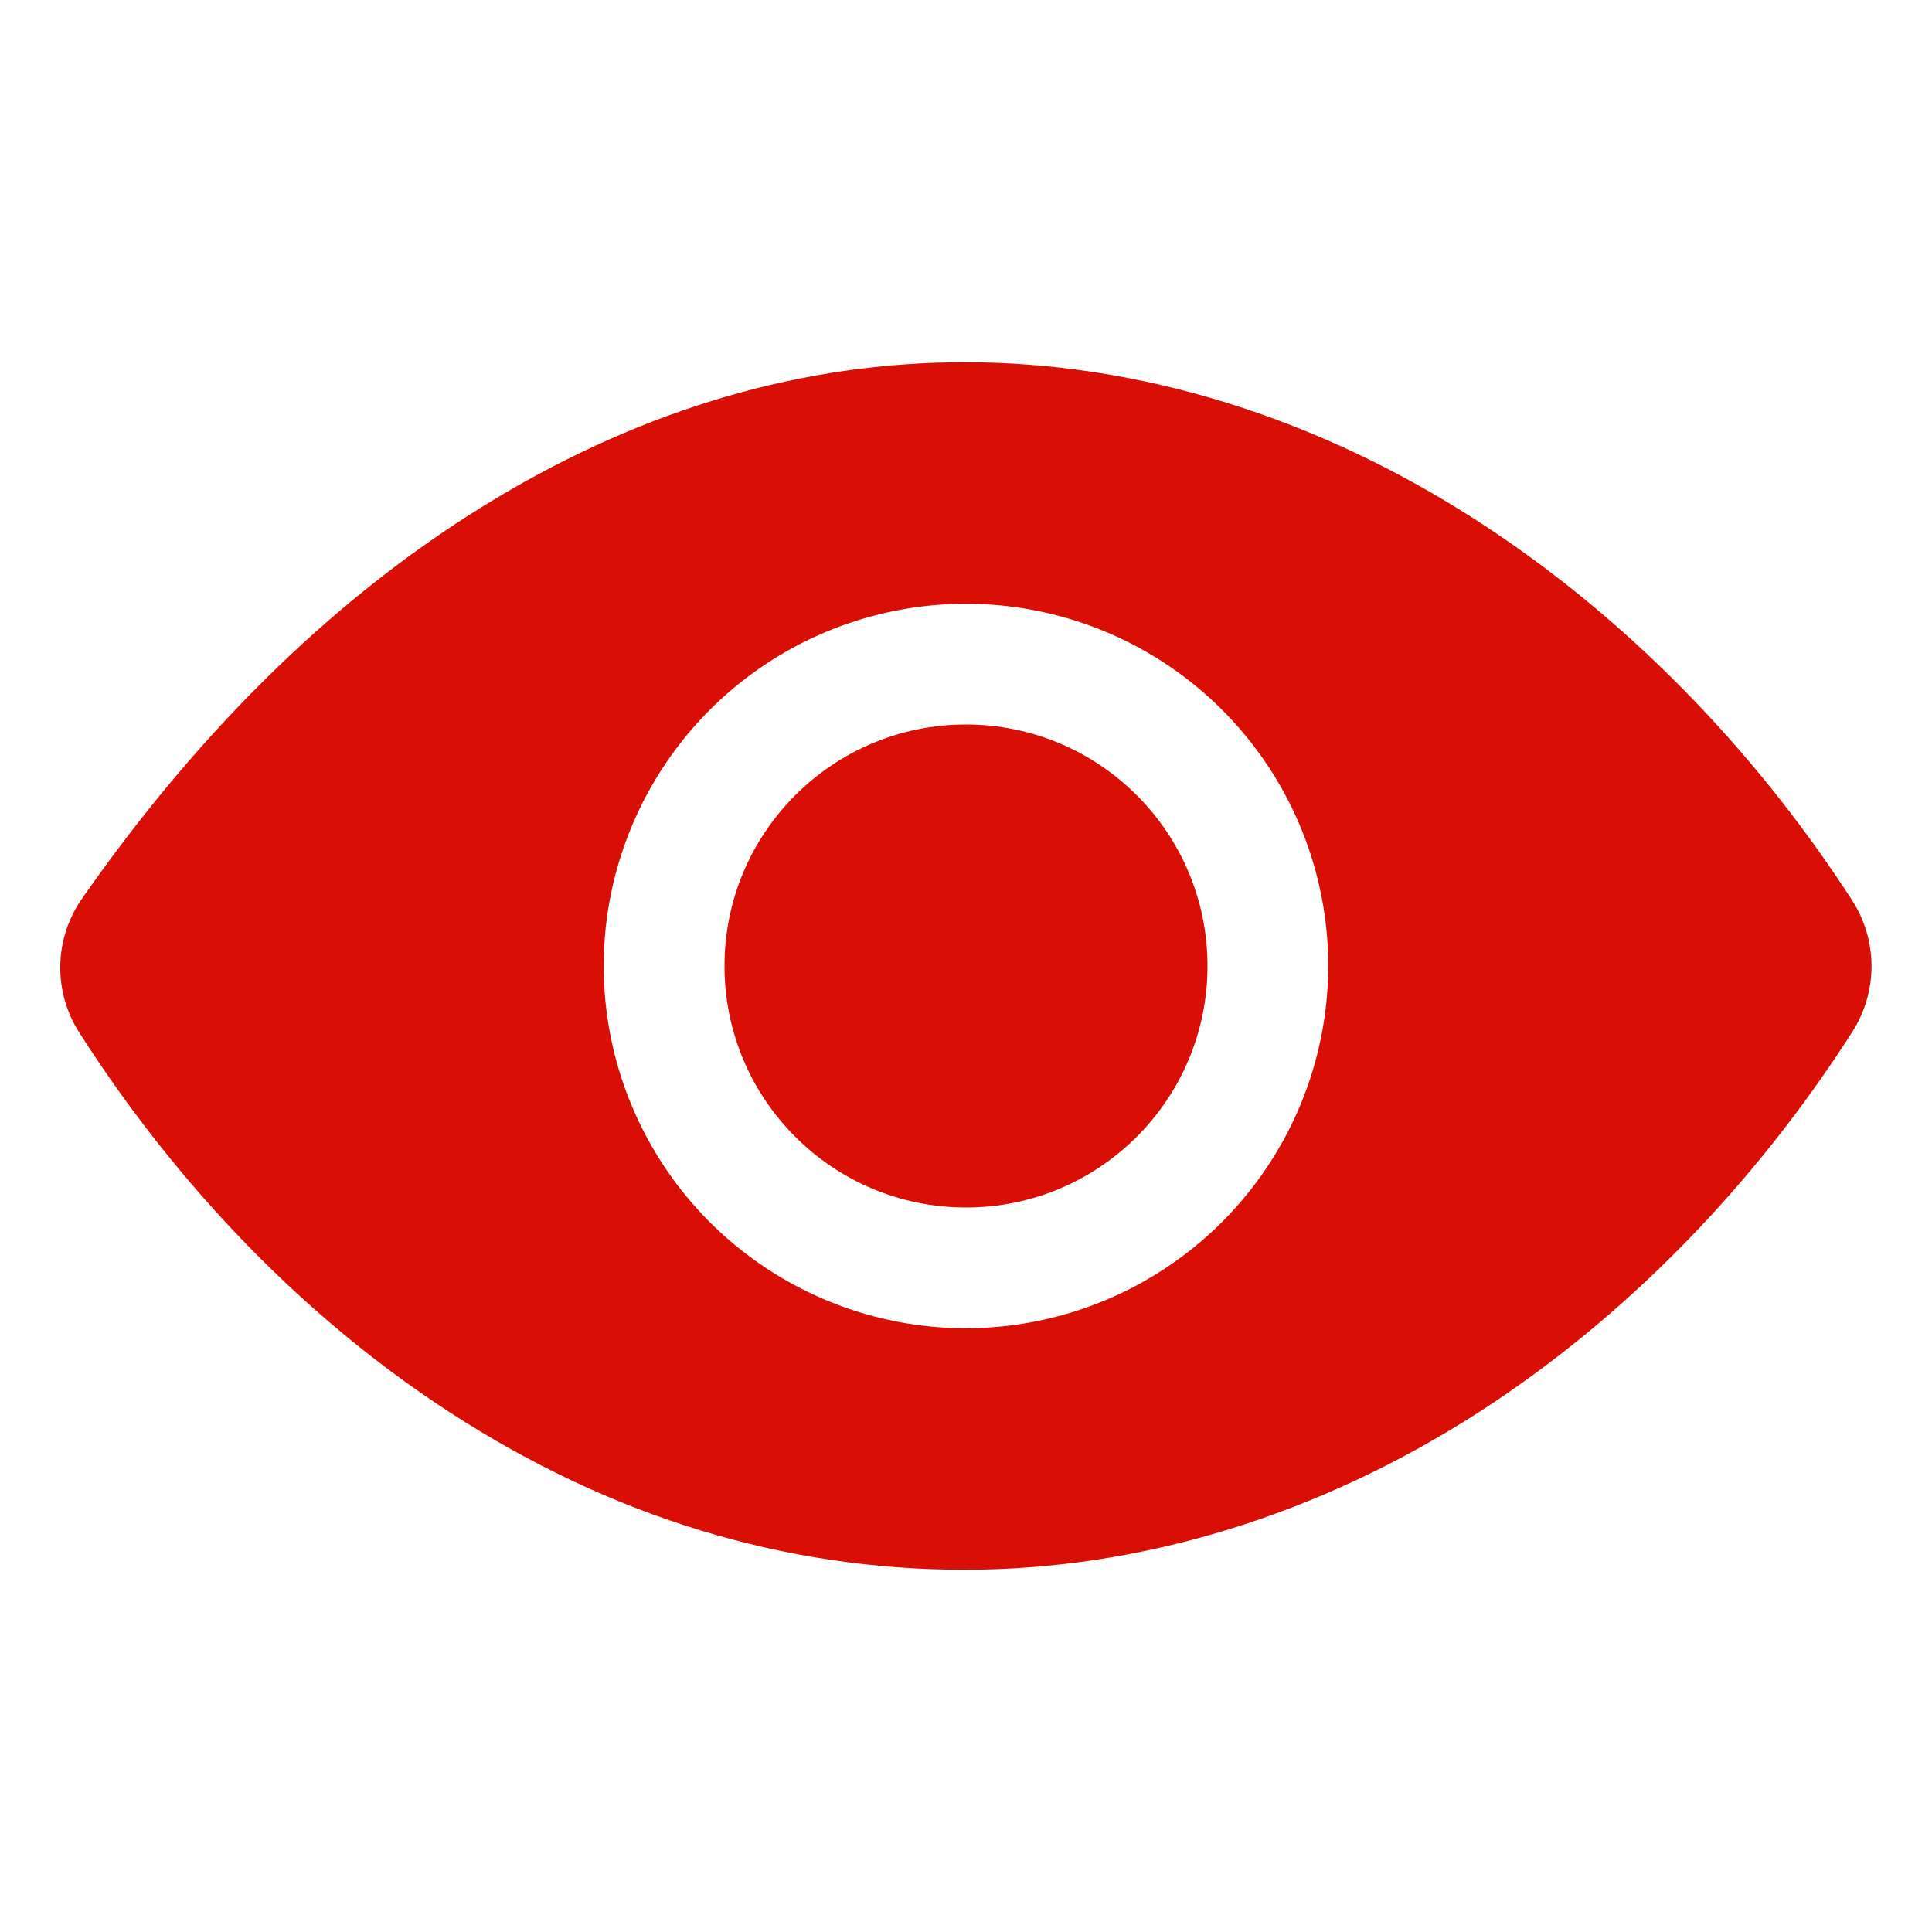 <svg width="36" height="36" viewBox="0 0 36 36" fill="none" xmlns="http://www.w3.org/2000/svg">
<path d="M18 22.5C20.485 22.5 22.5 20.485 22.5 18C22.5 15.515 20.485 13.5 18 13.5C15.515 13.5 13.5 15.515 13.5 18C13.5 20.485 15.515 22.5 18 22.5Z" fill="#D90E04"/>
<path d="M34.512 16.777C32.651 13.899 30.237 11.455 27.532 9.708C24.538 7.773 21.234 6.75 17.976 6.75C14.986 6.75 12.046 7.604 9.238 9.289C6.374 11.007 3.779 13.516 1.526 16.747C1.272 17.112 1.131 17.545 1.123 17.99C1.115 18.435 1.24 18.872 1.481 19.246C3.338 22.152 5.728 24.599 8.391 26.323C11.39 28.266 14.617 29.25 17.976 29.25C21.26 29.25 24.572 28.235 27.552 26.317C30.256 24.575 32.665 22.122 34.519 19.221C34.751 18.855 34.874 18.431 34.873 17.998C34.872 17.564 34.746 17.141 34.512 16.777ZM17.999 24.75C16.664 24.75 15.359 24.354 14.249 23.612C13.139 22.871 12.274 21.817 11.763 20.583C11.252 19.35 11.119 17.992 11.379 16.683C11.64 15.374 12.283 14.171 13.226 13.227C14.171 12.283 15.373 11.64 16.683 11.38C17.992 11.119 19.349 11.253 20.583 11.764C21.816 12.275 22.87 13.14 23.612 14.25C24.354 15.36 24.75 16.665 24.75 18C24.747 19.79 24.036 21.505 22.77 22.771C21.505 24.036 19.789 24.748 17.999 24.75Z" fill="#D90E04"/>
</svg>
